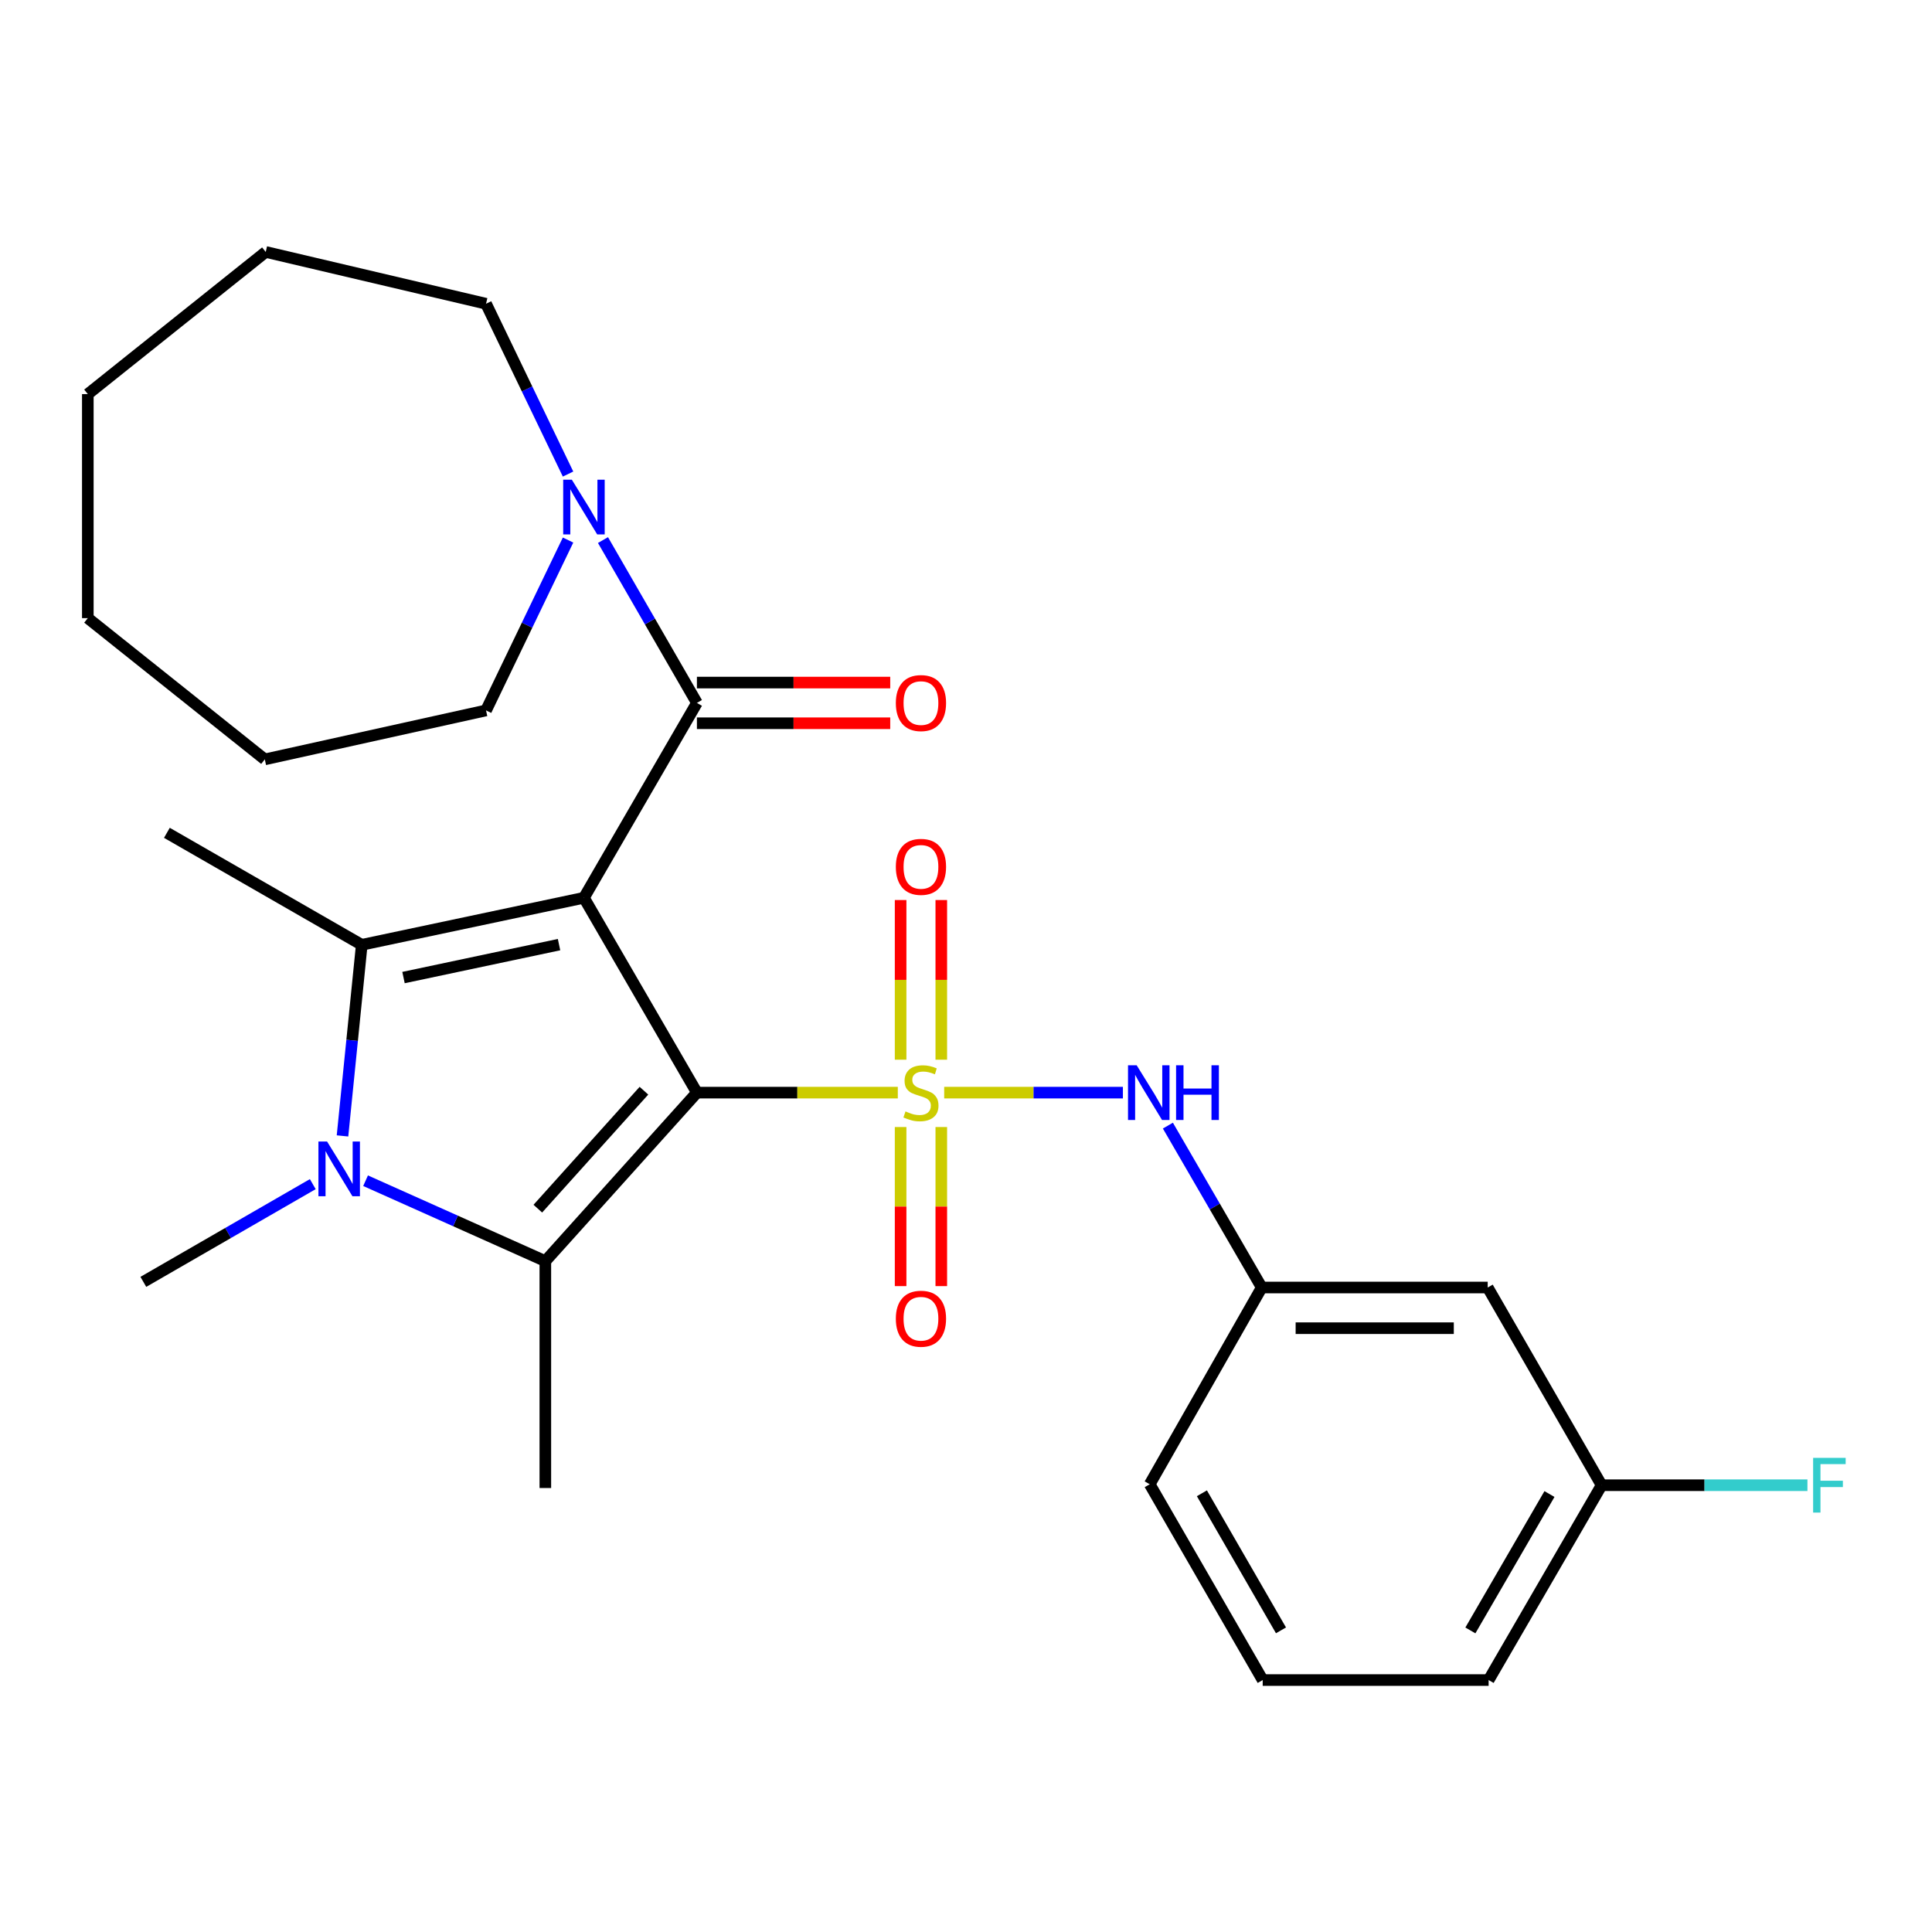 <?xml version='1.0' encoding='iso-8859-1'?>
<svg version='1.1' baseProfile='full'
              xmlns='http://www.w3.org/2000/svg'
                      xmlns:rdkit='http://www.rdkit.org/xml'
                      xmlns:xlink='http://www.w3.org/1999/xlink'
                  xml:space='preserve'
width='1000px' height='1000px' viewBox='0 0 1000 1000'>
<!-- END OF HEADER -->
<rect style='opacity:1.0;fill:#FFFFFF;stroke:none' width='1000' height='1000' x='0' y='0'> </rect>
<path class='bond-0' d='M 360.724,565.543 L 412.714,565.543' style='fill:none;fill-rule:evenodd;stroke:#000000;stroke-width:6px;stroke-linecap:butt;stroke-linejoin:miter;stroke-opacity:1' />
<path class='bond-0' d='M 412.714,565.543 L 464.705,565.543' style='fill:none;fill-rule:evenodd;stroke:#CCCC00;stroke-width:6px;stroke-linecap:butt;stroke-linejoin:miter;stroke-opacity:1' />
<path class='bond-1' d='M 360.724,565.543 L 302.246,464.684' style='fill:none;fill-rule:evenodd;stroke:#000000;stroke-width:6px;stroke-linecap:butt;stroke-linejoin:miter;stroke-opacity:1' />
<path class='bond-2' d='M 360.724,565.543 L 282.266,652.762' style='fill:none;fill-rule:evenodd;stroke:#000000;stroke-width:6px;stroke-linecap:butt;stroke-linejoin:miter;stroke-opacity:1' />
<path class='bond-2' d='M 333.3,564.544 L 278.38,625.598' style='fill:none;fill-rule:evenodd;stroke:#000000;stroke-width:6px;stroke-linecap:butt;stroke-linejoin:miter;stroke-opacity:1' />
<path class='bond-6' d='M 488.712,565.543 L 534.962,565.543' style='fill:none;fill-rule:evenodd;stroke:#CCCC00;stroke-width:6px;stroke-linecap:butt;stroke-linejoin:miter;stroke-opacity:1' />
<path class='bond-6' d='M 534.962,565.543 L 581.212,565.543' style='fill:none;fill-rule:evenodd;stroke:#0000FF;stroke-width:6px;stroke-linecap:butt;stroke-linejoin:miter;stroke-opacity:1' />
<path class='bond-8' d='M 466.156,583.347 L 466.156,624.517' style='fill:none;fill-rule:evenodd;stroke:#CCCC00;stroke-width:6px;stroke-linecap:butt;stroke-linejoin:miter;stroke-opacity:1' />
<path class='bond-8' d='M 466.156,624.517 L 466.156,665.688' style='fill:none;fill-rule:evenodd;stroke:#FF0000;stroke-width:6px;stroke-linecap:butt;stroke-linejoin:miter;stroke-opacity:1' />
<path class='bond-8' d='M 487.212,583.347 L 487.212,624.517' style='fill:none;fill-rule:evenodd;stroke:#CCCC00;stroke-width:6px;stroke-linecap:butt;stroke-linejoin:miter;stroke-opacity:1' />
<path class='bond-8' d='M 487.212,624.517 L 487.212,665.688' style='fill:none;fill-rule:evenodd;stroke:#FF0000;stroke-width:6px;stroke-linecap:butt;stroke-linejoin:miter;stroke-opacity:1' />
<path class='bond-9' d='M 487.212,548.5 L 487.212,507.178' style='fill:none;fill-rule:evenodd;stroke:#CCCC00;stroke-width:6px;stroke-linecap:butt;stroke-linejoin:miter;stroke-opacity:1' />
<path class='bond-9' d='M 487.212,507.178 L 487.212,465.857' style='fill:none;fill-rule:evenodd;stroke:#FF0000;stroke-width:6px;stroke-linecap:butt;stroke-linejoin:miter;stroke-opacity:1' />
<path class='bond-9' d='M 466.156,548.5 L 466.156,507.178' style='fill:none;fill-rule:evenodd;stroke:#CCCC00;stroke-width:6px;stroke-linecap:butt;stroke-linejoin:miter;stroke-opacity:1' />
<path class='bond-9' d='M 466.156,507.178 L 466.156,465.857' style='fill:none;fill-rule:evenodd;stroke:#FF0000;stroke-width:6px;stroke-linecap:butt;stroke-linejoin:miter;stroke-opacity:1' />
<path class='bond-3' d='M 302.246,464.684 L 187.244,489.039' style='fill:none;fill-rule:evenodd;stroke:#000000;stroke-width:6px;stroke-linecap:butt;stroke-linejoin:miter;stroke-opacity:1' />
<path class='bond-3' d='M 289.358,488.937 L 208.857,505.985' style='fill:none;fill-rule:evenodd;stroke:#000000;stroke-width:6px;stroke-linecap:butt;stroke-linejoin:miter;stroke-opacity:1' />
<path class='bond-5' d='M 302.246,464.684 L 360.724,363.825' style='fill:none;fill-rule:evenodd;stroke:#000000;stroke-width:6px;stroke-linecap:butt;stroke-linejoin:miter;stroke-opacity:1' />
<path class='bond-4' d='M 282.266,652.762 L 235.743,631.949' style='fill:none;fill-rule:evenodd;stroke:#000000;stroke-width:6px;stroke-linecap:butt;stroke-linejoin:miter;stroke-opacity:1' />
<path class='bond-4' d='M 235.743,631.949 L 189.221,611.136' style='fill:none;fill-rule:evenodd;stroke:#0000FF;stroke-width:6px;stroke-linecap:butt;stroke-linejoin:miter;stroke-opacity:1' />
<path class='bond-14' d='M 282.266,652.762 L 282.266,770.197' style='fill:none;fill-rule:evenodd;stroke:#000000;stroke-width:6px;stroke-linecap:butt;stroke-linejoin:miter;stroke-opacity:1' />
<path class='bond-15' d='M 187.244,489.039 L 86.385,431.065' style='fill:none;fill-rule:evenodd;stroke:#000000;stroke-width:6px;stroke-linecap:butt;stroke-linejoin:miter;stroke-opacity:1' />
<path class='bond-27' d='M 187.244,489.039 L 182.261,538.494' style='fill:none;fill-rule:evenodd;stroke:#000000;stroke-width:6px;stroke-linecap:butt;stroke-linejoin:miter;stroke-opacity:1' />
<path class='bond-27' d='M 182.261,538.494 L 177.278,587.949' style='fill:none;fill-rule:evenodd;stroke:#0000FF;stroke-width:6px;stroke-linecap:butt;stroke-linejoin:miter;stroke-opacity:1' />
<path class='bond-13' d='M 161.893,612.906 L 118.044,638.197' style='fill:none;fill-rule:evenodd;stroke:#0000FF;stroke-width:6px;stroke-linecap:butt;stroke-linejoin:miter;stroke-opacity:1' />
<path class='bond-13' d='M 118.044,638.197 L 74.196,663.489' style='fill:none;fill-rule:evenodd;stroke:#000000;stroke-width:6px;stroke-linecap:butt;stroke-linejoin:miter;stroke-opacity:1' />
<path class='bond-7' d='M 360.724,363.825 L 336.413,321.681' style='fill:none;fill-rule:evenodd;stroke:#000000;stroke-width:6px;stroke-linecap:butt;stroke-linejoin:miter;stroke-opacity:1' />
<path class='bond-7' d='M 336.413,321.681 L 312.102,279.537' style='fill:none;fill-rule:evenodd;stroke:#0000FF;stroke-width:6px;stroke-linecap:butt;stroke-linejoin:miter;stroke-opacity:1' />
<path class='bond-10' d='M 360.724,374.353 L 410.754,374.353' style='fill:none;fill-rule:evenodd;stroke:#000000;stroke-width:6px;stroke-linecap:butt;stroke-linejoin:miter;stroke-opacity:1' />
<path class='bond-10' d='M 410.754,374.353 L 460.785,374.353' style='fill:none;fill-rule:evenodd;stroke:#FF0000;stroke-width:6px;stroke-linecap:butt;stroke-linejoin:miter;stroke-opacity:1' />
<path class='bond-10' d='M 360.724,353.297 L 410.754,353.297' style='fill:none;fill-rule:evenodd;stroke:#000000;stroke-width:6px;stroke-linecap:butt;stroke-linejoin:miter;stroke-opacity:1' />
<path class='bond-10' d='M 410.754,353.297 L 460.785,353.297' style='fill:none;fill-rule:evenodd;stroke:#FF0000;stroke-width:6px;stroke-linecap:butt;stroke-linejoin:miter;stroke-opacity:1' />
<path class='bond-11' d='M 604.498,582.618 L 628.787,624.516' style='fill:none;fill-rule:evenodd;stroke:#0000FF;stroke-width:6px;stroke-linecap:butt;stroke-linejoin:miter;stroke-opacity:1' />
<path class='bond-11' d='M 628.787,624.516 L 653.076,666.414' style='fill:none;fill-rule:evenodd;stroke:#000000;stroke-width:6px;stroke-linecap:butt;stroke-linejoin:miter;stroke-opacity:1' />
<path class='bond-18' d='M 294.021,245.372 L 272.796,201.295' style='fill:none;fill-rule:evenodd;stroke:#0000FF;stroke-width:6px;stroke-linecap:butt;stroke-linejoin:miter;stroke-opacity:1' />
<path class='bond-18' d='M 272.796,201.295 L 251.571,157.218' style='fill:none;fill-rule:evenodd;stroke:#000000;stroke-width:6px;stroke-linecap:butt;stroke-linejoin:miter;stroke-opacity:1' />
<path class='bond-19' d='M 294.023,279.532 L 272.797,323.621' style='fill:none;fill-rule:evenodd;stroke:#0000FF;stroke-width:6px;stroke-linecap:butt;stroke-linejoin:miter;stroke-opacity:1' />
<path class='bond-19' d='M 272.797,323.621 L 251.571,367.709' style='fill:none;fill-rule:evenodd;stroke:#000000;stroke-width:6px;stroke-linecap:butt;stroke-linejoin:miter;stroke-opacity:1' />
<path class='bond-12' d='M 653.076,666.414 L 770.032,666.414' style='fill:none;fill-rule:evenodd;stroke:#000000;stroke-width:6px;stroke-linecap:butt;stroke-linejoin:miter;stroke-opacity:1' />
<path class='bond-12' d='M 670.62,687.47 L 752.488,687.47' style='fill:none;fill-rule:evenodd;stroke:#000000;stroke-width:6px;stroke-linecap:butt;stroke-linejoin:miter;stroke-opacity:1' />
<path class='bond-21' d='M 653.076,666.414 L 595.09,768.244' style='fill:none;fill-rule:evenodd;stroke:#000000;stroke-width:6px;stroke-linecap:butt;stroke-linejoin:miter;stroke-opacity:1' />
<path class='bond-16' d='M 770.032,666.414 L 828.989,768.747' style='fill:none;fill-rule:evenodd;stroke:#000000;stroke-width:6px;stroke-linecap:butt;stroke-linejoin:miter;stroke-opacity:1' />
<path class='bond-17' d='M 828.989,768.747 L 882.256,768.747' style='fill:none;fill-rule:evenodd;stroke:#000000;stroke-width:6px;stroke-linecap:butt;stroke-linejoin:miter;stroke-opacity:1' />
<path class='bond-17' d='M 882.256,768.747 L 935.524,768.747' style='fill:none;fill-rule:evenodd;stroke:#33CCCC;stroke-width:6px;stroke-linecap:butt;stroke-linejoin:miter;stroke-opacity:1' />
<path class='bond-29' d='M 828.989,768.747 L 770.511,869.594' style='fill:none;fill-rule:evenodd;stroke:#000000;stroke-width:6px;stroke-linecap:butt;stroke-linejoin:miter;stroke-opacity:1' />
<path class='bond-29' d='M 802.002,773.311 L 761.067,843.904' style='fill:none;fill-rule:evenodd;stroke:#000000;stroke-width:6px;stroke-linecap:butt;stroke-linejoin:miter;stroke-opacity:1' />
<path class='bond-23' d='M 251.571,157.218 L 137.54,130.406' style='fill:none;fill-rule:evenodd;stroke:#000000;stroke-width:6px;stroke-linecap:butt;stroke-linejoin:miter;stroke-opacity:1' />
<path class='bond-24' d='M 251.571,367.709 L 137.06,393.058' style='fill:none;fill-rule:evenodd;stroke:#000000;stroke-width:6px;stroke-linecap:butt;stroke-linejoin:miter;stroke-opacity:1' />
<path class='bond-20' d='M 653.568,869.594 L 595.09,768.244' style='fill:none;fill-rule:evenodd;stroke:#000000;stroke-width:6px;stroke-linecap:butt;stroke-linejoin:miter;stroke-opacity:1' />
<path class='bond-20' d='M 663.034,843.868 L 622.1,772.923' style='fill:none;fill-rule:evenodd;stroke:#000000;stroke-width:6px;stroke-linecap:butt;stroke-linejoin:miter;stroke-opacity:1' />
<path class='bond-22' d='M 653.568,869.594 L 770.511,869.594' style='fill:none;fill-rule:evenodd;stroke:#000000;stroke-width:6px;stroke-linecap:butt;stroke-linejoin:miter;stroke-opacity:1' />
<path class='bond-26' d='M 137.54,130.406 L 45.455,203.986' style='fill:none;fill-rule:evenodd;stroke:#000000;stroke-width:6px;stroke-linecap:butt;stroke-linejoin:miter;stroke-opacity:1' />
<path class='bond-25' d='M 137.06,393.058 L 45.455,319.947' style='fill:none;fill-rule:evenodd;stroke:#000000;stroke-width:6px;stroke-linecap:butt;stroke-linejoin:miter;stroke-opacity:1' />
<path class='bond-28' d='M 45.455,319.947 L 45.455,203.986' style='fill:none;fill-rule:evenodd;stroke:#000000;stroke-width:6px;stroke-linecap:butt;stroke-linejoin:miter;stroke-opacity:1' />
<path  class='atom-1' d='M 468.684 575.263
Q 469.004 575.383, 470.324 575.943
Q 471.644 576.503, 473.084 576.863
Q 474.564 577.183, 476.004 577.183
Q 478.684 577.183, 480.244 575.903
Q 481.804 574.583, 481.804 572.303
Q 481.804 570.743, 481.004 569.783
Q 480.244 568.823, 479.044 568.303
Q 477.844 567.783, 475.844 567.183
Q 473.324 566.423, 471.804 565.703
Q 470.324 564.983, 469.244 563.463
Q 468.204 561.943, 468.204 559.383
Q 468.204 555.823, 470.604 553.623
Q 473.044 551.423, 477.844 551.423
Q 481.124 551.423, 484.844 552.983
L 483.924 556.063
Q 480.524 554.663, 477.964 554.663
Q 475.204 554.663, 473.684 555.823
Q 472.164 556.943, 472.204 558.903
Q 472.204 560.423, 472.964 561.343
Q 473.764 562.263, 474.884 562.783
Q 476.044 563.303, 477.964 563.903
Q 480.524 564.703, 482.044 565.503
Q 483.564 566.303, 484.644 567.943
Q 485.764 569.543, 485.764 572.303
Q 485.764 576.223, 483.124 578.343
Q 480.524 580.423, 476.164 580.423
Q 473.644 580.423, 471.724 579.863
Q 469.844 579.343, 467.604 578.423
L 468.684 575.263
' fill='#CCCC00'/>
<path  class='atom-5' d='M 169.298 590.863
L 178.578 605.863
Q 179.498 607.343, 180.978 610.023
Q 182.458 612.703, 182.538 612.863
L 182.538 590.863
L 186.298 590.863
L 186.298 619.183
L 182.418 619.183
L 172.458 602.783
Q 171.298 600.863, 170.058 598.663
Q 168.858 596.463, 168.498 595.783
L 168.498 619.183
L 164.818 619.183
L 164.818 590.863
L 169.298 590.863
' fill='#0000FF'/>
<path  class='atom-7' d='M 588.339 551.383
L 597.619 566.383
Q 598.539 567.863, 600.019 570.543
Q 601.499 573.223, 601.579 573.383
L 601.579 551.383
L 605.339 551.383
L 605.339 579.703
L 601.459 579.703
L 591.499 563.303
Q 590.339 561.383, 589.099 559.183
Q 587.899 556.983, 587.539 556.303
L 587.539 579.703
L 583.859 579.703
L 583.859 551.383
L 588.339 551.383
' fill='#0000FF'/>
<path  class='atom-7' d='M 608.739 551.383
L 612.579 551.383
L 612.579 563.423
L 627.059 563.423
L 627.059 551.383
L 630.899 551.383
L 630.899 579.703
L 627.059 579.703
L 627.059 566.623
L 612.579 566.623
L 612.579 579.703
L 608.739 579.703
L 608.739 551.383
' fill='#0000FF'/>
<path  class='atom-8' d='M 295.986 248.292
L 305.266 263.292
Q 306.186 264.772, 307.666 267.452
Q 309.146 270.132, 309.226 270.292
L 309.226 248.292
L 312.986 248.292
L 312.986 276.612
L 309.106 276.612
L 299.146 260.212
Q 297.986 258.292, 296.746 256.092
Q 295.546 253.892, 295.186 253.212
L 295.186 276.612
L 291.506 276.612
L 291.506 248.292
L 295.986 248.292
' fill='#0000FF'/>
<path  class='atom-9' d='M 463.684 682.567
Q 463.684 675.767, 467.044 671.967
Q 470.404 668.167, 476.684 668.167
Q 482.964 668.167, 486.324 671.967
Q 489.684 675.767, 489.684 682.567
Q 489.684 689.447, 486.284 693.367
Q 482.884 697.247, 476.684 697.247
Q 470.444 697.247, 467.044 693.367
Q 463.684 689.487, 463.684 682.567
M 476.684 694.047
Q 481.004 694.047, 483.324 691.167
Q 485.684 688.247, 485.684 682.567
Q 485.684 677.007, 483.324 674.207
Q 481.004 671.367, 476.684 671.367
Q 472.364 671.367, 470.004 674.167
Q 467.684 676.967, 467.684 682.567
Q 467.684 688.287, 470.004 691.167
Q 472.364 694.047, 476.684 694.047
' fill='#FF0000'/>
<path  class='atom-10' d='M 463.684 448.68
Q 463.684 441.88, 467.044 438.08
Q 470.404 434.28, 476.684 434.28
Q 482.964 434.28, 486.324 438.08
Q 489.684 441.88, 489.684 448.68
Q 489.684 455.56, 486.284 459.48
Q 482.884 463.36, 476.684 463.36
Q 470.444 463.36, 467.044 459.48
Q 463.684 455.6, 463.684 448.68
M 476.684 460.16
Q 481.004 460.16, 483.324 457.28
Q 485.684 454.36, 485.684 448.68
Q 485.684 443.12, 483.324 440.32
Q 481.004 437.48, 476.684 437.48
Q 472.364 437.48, 470.004 440.28
Q 467.684 443.08, 467.684 448.68
Q 467.684 454.4, 470.004 457.28
Q 472.364 460.16, 476.684 460.16
' fill='#FF0000'/>
<path  class='atom-11' d='M 463.684 363.905
Q 463.684 357.105, 467.044 353.305
Q 470.404 349.505, 476.684 349.505
Q 482.964 349.505, 486.324 353.305
Q 489.684 357.105, 489.684 363.905
Q 489.684 370.785, 486.284 374.705
Q 482.884 378.585, 476.684 378.585
Q 470.444 378.585, 467.044 374.705
Q 463.684 370.825, 463.684 363.905
M 476.684 375.385
Q 481.004 375.385, 483.324 372.505
Q 485.684 369.585, 485.684 363.905
Q 485.684 358.345, 483.324 355.545
Q 481.004 352.705, 476.684 352.705
Q 472.364 352.705, 470.004 355.505
Q 467.684 358.305, 467.684 363.905
Q 467.684 369.625, 470.004 372.505
Q 472.364 375.385, 476.684 375.385
' fill='#FF0000'/>
<path  class='atom-18' d='M 938.471 754.587
L 955.311 754.587
L 955.311 757.827
L 942.271 757.827
L 942.271 766.427
L 953.871 766.427
L 953.871 769.707
L 942.271 769.707
L 942.271 782.907
L 938.471 782.907
L 938.471 754.587
' fill='#33CCCC'/>
</svg>
